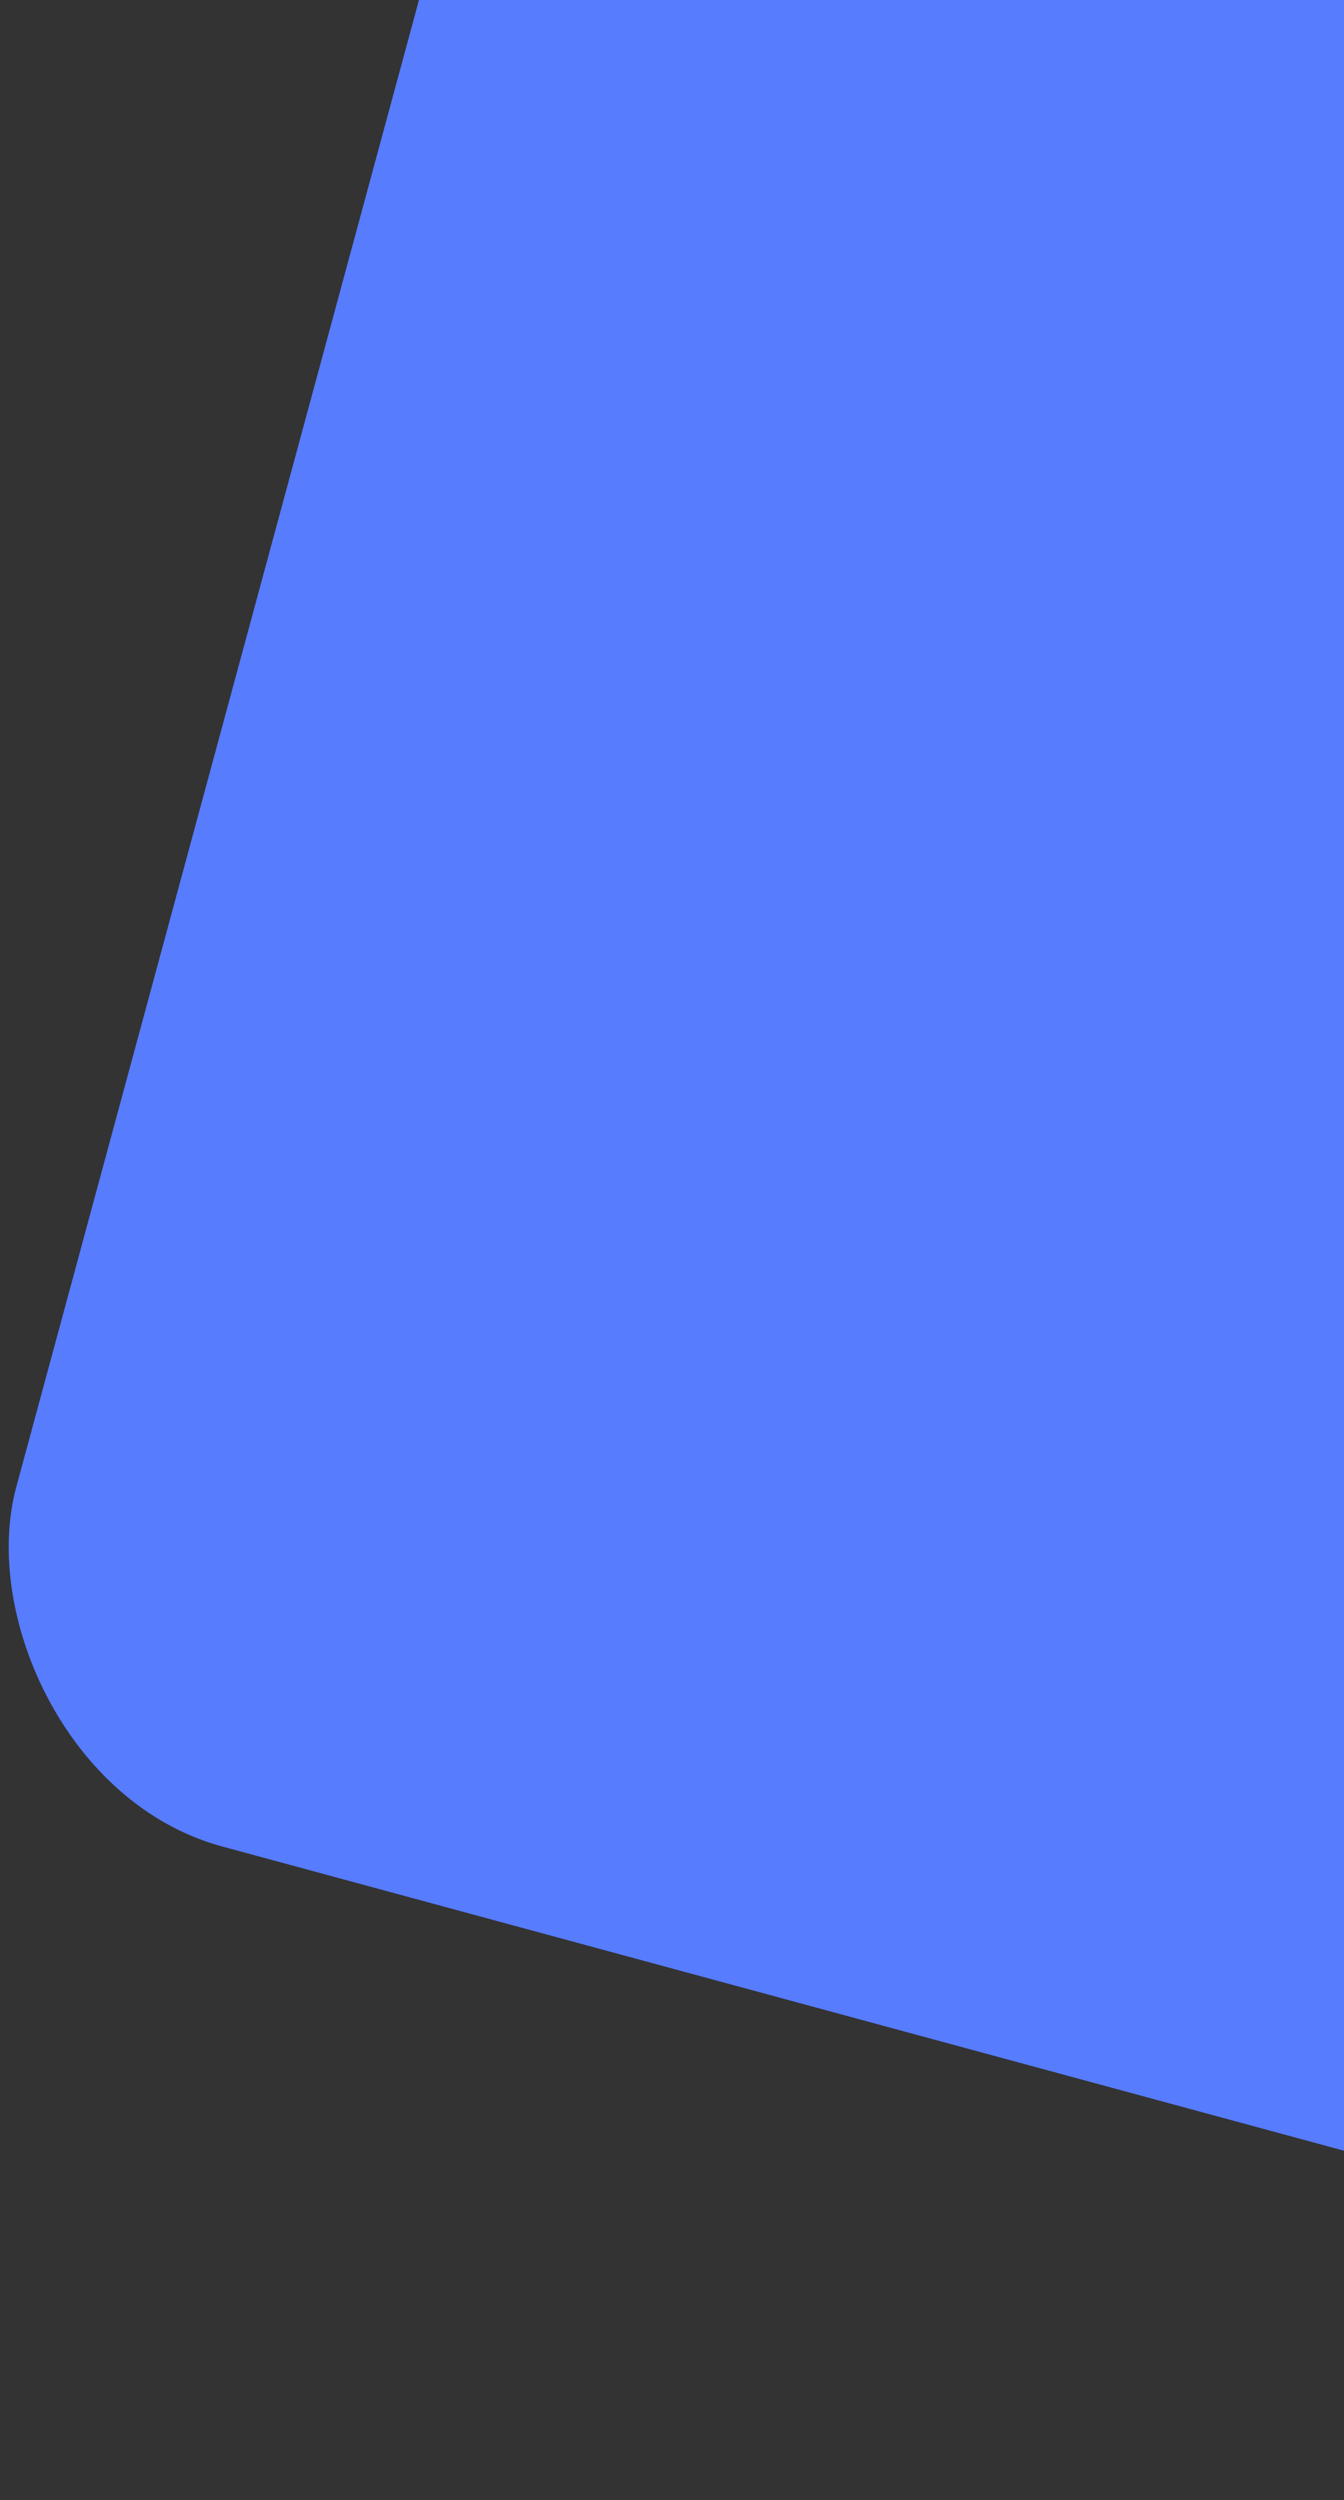 <svg width="78" height="145" viewBox="0 0 78 145" fill="none" xmlns="http://www.w3.org/2000/svg">
<rect x="0" y="0" width="78" height="145" fill="#333333" stroke="none"/>
<rect x="48.164" y="-88" width="175" height="197.519" rx="17" transform="rotate(15.163 48.164 -88)" fill="#2D5BFC"/>
<rect x="48.164" y="-88" width="175" height="197.519" rx="17" transform="rotate(15.163 48.164 -88)" fill="white" fill-opacity="0.2"/>
</svg>
